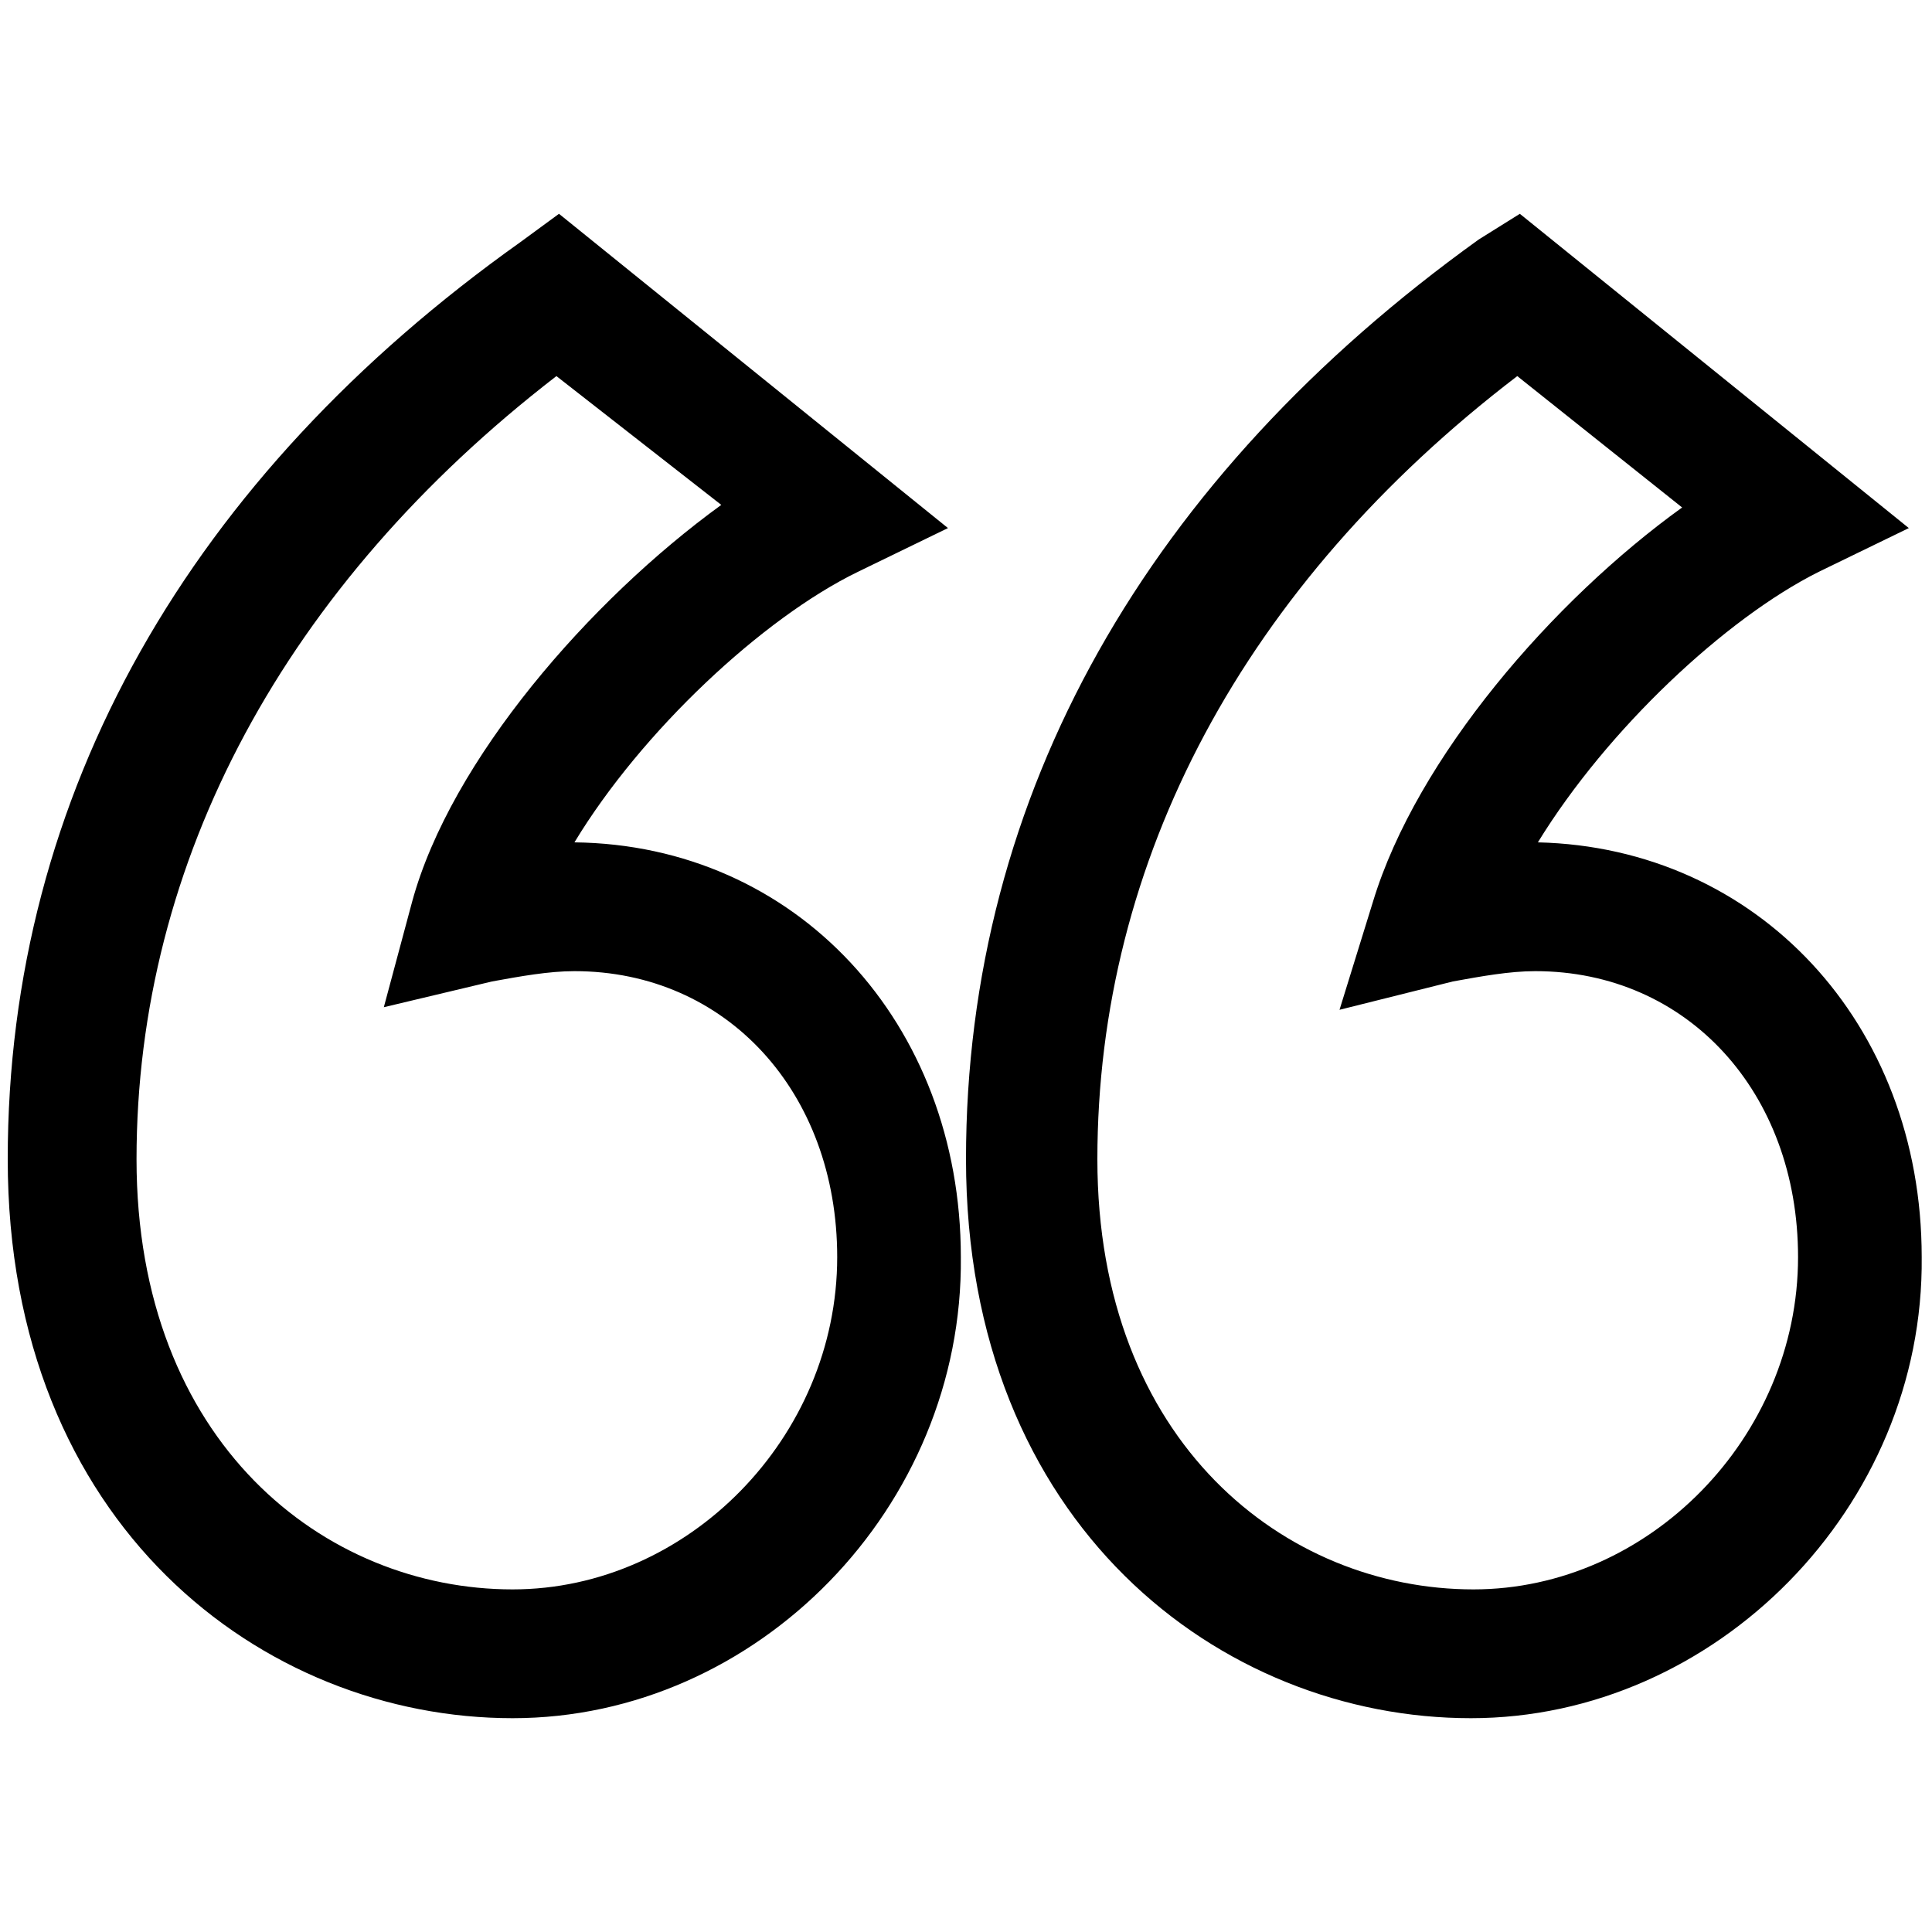 <?xml version="1.0" encoding="UTF-8"?>
<!-- Generator: Adobe Illustrator 27.5.0, SVG Export Plug-In . SVG Version: 6.00 Build 0)  -->
<svg xmlns="http://www.w3.org/2000/svg" xmlns:xlink="http://www.w3.org/1999/xlink" version="1.1" id="Icon-FullColour" x="0px" y="0px" viewBox="0 0 75 75" style="enable-background:new 0 0 75 75;" xml:space="preserve">
<path d="M57.1,66.7c-9.7,0-19.6-7.5-19.6-21.7s7.1-26.5,19.9-35.7L59,8.3l15.1,12.2l-3.5,1.7c-3.6,1.8-8.2,6.1-10.9,10.5  c8.5,0.2,14.9,7,14.9,16.1C74.7,58.5,66.6,66.7,57.1,66.7L57.1,66.7z M58.9,14.6C48.3,22.7,42.6,33.4,42.6,45  c0,11,7.3,16.7,14.6,16.7c6.8,0,12.6-5.9,12.6-12.9c0-6.4-4.3-11.1-10.2-11.1c-1,0-2.1,0.2-3.2,0.4L52,39.2l1.3-4.2  c1.7-5.6,7-11.7,12-15.3L58.9,14.6L58.9,14.6z M19.9,66.7c-9.7,0-19.6-7.5-19.6-21.7S7.4,18.5,20.2,9.4l1.5-1.1l15.1,12.2l-3.5,1.7  c-3.7,1.8-8.4,6.2-11,10.5c8.6,0.1,15,7,15,16.1C37.4,58.5,29.4,66.7,19.9,66.7L19.9,66.7z M21.6,14.6C11.1,22.7,5.3,33.4,5.3,45  c0,11,7.3,16.7,14.6,16.7c6.8,0,12.6-5.9,12.6-12.9c0-6.4-4.3-11.1-10.2-11.1c-1,0-2.1,0.2-3.2,0.4l-4.2,1l1.1-4.1  c1.5-5.5,6.9-11.7,12-15.4L21.6,14.6L21.6,14.6z"></path>
</svg>
